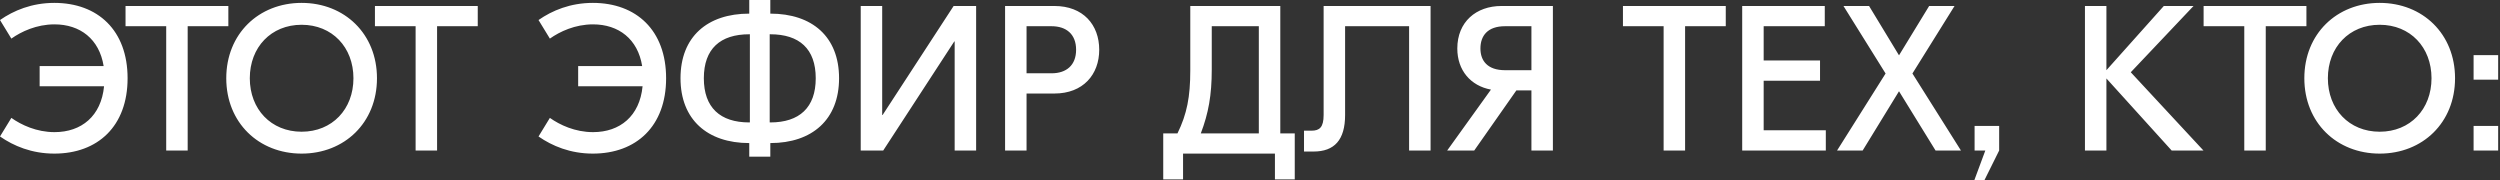 <?xml version="1.0" encoding="UTF-8"?> <svg xmlns="http://www.w3.org/2000/svg" width="666" height="48" viewBox="0 0 666 48" fill="none"><rect x="0" y="0" width="666" height="48" fill="#333333" stroke="none"/><path d="M14.465 0.77C26.07 0.77 33.99 8.085 33.99 20.845C33.99 33.605 26.07 40.92 14.465 40.92C8.47 40.92 3.63 38.885 2.04891e-08 36.355L3.025 31.405C5.665 33.275 9.735 35.2 14.52 35.2C21.725 35.2 26.95 30.91 27.72 22.99H10.56V17.6H27.61C26.455 10.395 21.34 6.49 14.52 6.49C9.735 6.49 5.665 8.415 3.025 10.285L2.04891e-08 5.335C3.63 2.805 8.47 0.77 14.465 0.77ZM60.833 1.595V6.985H49.998V40.095H44.278V6.985H33.443V1.595H60.833ZM80.352 0.77C91.792 0.77 100.427 9.02 100.427 20.845C100.427 32.67 91.792 40.92 80.352 40.92C68.912 40.92 60.277 32.67 60.277 20.845C60.277 9.02 68.912 0.77 80.352 0.77ZM80.352 6.6C72.212 6.6 66.547 12.595 66.547 20.845C66.547 29.095 72.212 35.09 80.352 35.09C88.492 35.09 94.157 29.095 94.157 20.845C94.157 12.595 88.492 6.6 80.352 6.6ZM127.273 1.595V6.985H116.438V40.095H110.718V6.985H99.883V1.595H127.273ZM157.927 0.77C169.532 0.77 177.452 8.085 177.452 20.845C177.452 33.605 169.532 40.92 157.927 40.92C151.932 40.92 147.092 38.885 143.462 36.355L146.487 31.405C149.127 33.275 153.197 35.2 157.982 35.2C165.187 35.2 170.412 30.91 171.182 22.99H154.022V17.6H171.072C169.917 10.395 164.802 6.49 157.982 6.49C153.197 6.49 149.127 8.415 146.487 10.285L143.462 5.335C147.092 2.805 151.932 0.77 157.927 0.77ZM205.212 3.63C216.377 3.63 223.527 9.79 223.527 20.845C223.527 31.845 216.377 38.115 205.212 38.115V41.745H199.602V38.115C188.437 38.115 181.287 31.845 181.287 20.845C181.287 9.79 188.437 3.63 199.602 3.63V-0H205.212V3.63ZM187.502 20.845C187.502 28.655 191.847 32.615 199.602 32.615H199.767V9.13H199.602C191.902 9.13 187.502 12.98 187.502 20.845ZM205.212 32.615C212.967 32.615 217.312 28.655 217.312 20.845C217.312 12.98 212.912 9.13 205.212 9.13H205.047V32.615H205.212ZM229.296 1.595H235.016V30.635H235.126L254.046 1.595H260.041V40.095H254.321V11.055H254.211L235.291 40.095H229.296V1.595ZM280.898 1.595C288.543 1.595 292.833 6.6 292.833 13.255C292.833 19.855 288.543 24.915 280.898 24.915H273.473V40.095H267.753V1.595H280.898ZM280.128 19.525C284.088 19.525 286.673 17.38 286.673 13.255C286.673 9.13 284.088 6.985 280.128 6.985H273.473V19.525H280.128ZM341.071 35.53H344.921V47.795H339.641V40.92H315.166V47.795H309.886V35.53H313.681C316.211 30.36 317.091 25.795 317.091 18.755V1.595H341.071V35.53ZM322.811 18.535C322.811 25.355 321.931 30.195 319.896 35.53H335.351V6.985H322.811V18.535ZM381.104 1.595V40.095H375.384V6.985H358.334V30.635C358.334 37.29 355.474 40.37 349.919 40.37H347.389V34.815H349.369C351.514 34.815 352.614 33.935 352.614 30.635V1.595H381.104ZM399.996 1.595H413.691V40.095H407.971V24.09H403.956L392.736 40.095H385.531L397.191 23.87C391.801 22.88 388.226 18.755 388.226 12.925C388.226 5.83 393.231 1.595 399.996 1.595ZM400.931 18.7H407.971V6.985H400.931C396.311 6.985 394.386 9.515 394.386 12.925C394.386 16.225 396.311 18.7 400.931 18.7ZM459.744 1.595V6.985H448.909V40.095H443.189V6.985H432.354V1.595H459.744ZM469.841 34.705H486.396V40.095H464.121V1.595H486.121V6.985H469.841V16.115H484.856V21.505H469.841V34.705ZM522.395 40.095H515.63L505.895 24.31L496.215 40.095H489.395L502.32 19.58L491.1 1.595H497.92L505.895 14.74L513.925 1.595H520.69L509.47 19.58L522.395 40.095ZM532.576 33.55V40.095L528.671 47.96H525.976L528.891 40.095H526.031V33.55H532.576ZM586.999 40.095H578.529L561.149 20.9V40.095H555.429V1.595H561.149V18.7L576.439 1.595H584.359L567.639 19.25L586.999 40.095ZM614.431 1.595V6.985H603.596V40.095H597.876V6.985H587.041V1.595H614.431ZM633.95 0.77C645.39 0.77 654.025 9.02 654.025 20.845C654.025 32.67 645.39 40.92 633.95 40.92C622.51 40.92 613.875 32.67 613.875 20.845C613.875 9.02 622.51 0.77 633.95 0.77ZM633.95 6.6C625.81 6.6 620.145 12.595 620.145 20.845C620.145 29.095 625.81 35.09 633.95 35.09C642.09 35.09 647.755 29.095 647.755 20.845C647.755 12.595 642.09 6.6 633.95 6.6ZM665.509 14.685V21.23H658.964V14.685H665.509ZM665.509 33.55V40.095H658.964V33.55H665.509Z" fill="white"></path></svg> 